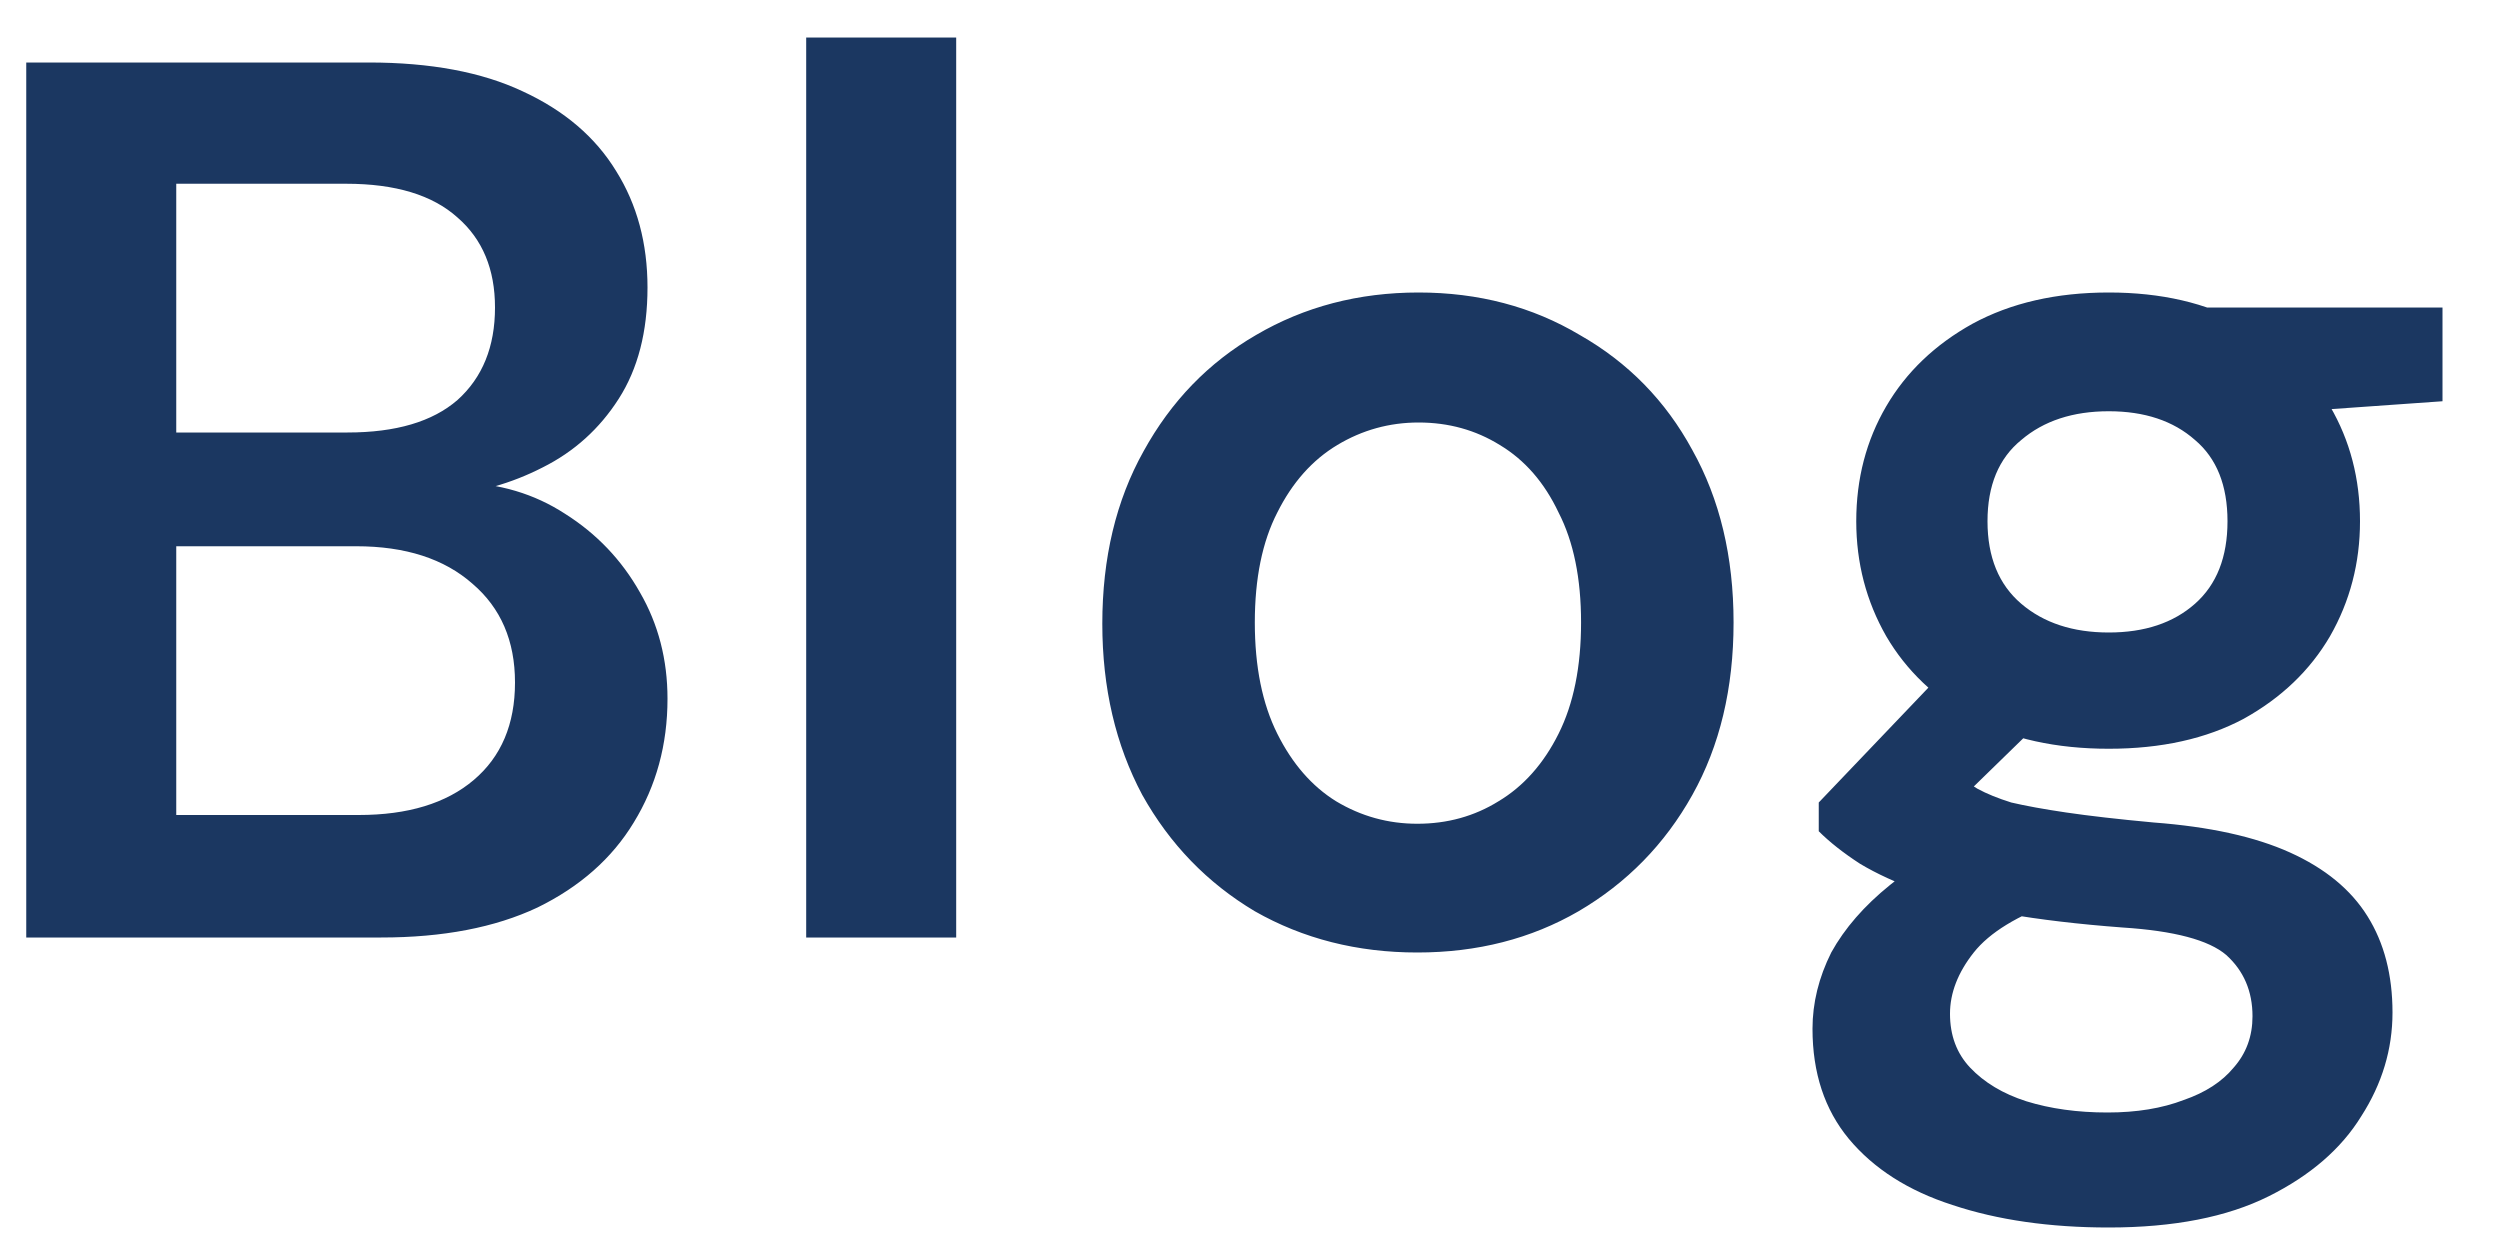 <svg width="40" height="20" viewBox="0 0 40 20" fill="none" xmlns="http://www.w3.org/2000/svg">
<path d="M0.42 15V1H5.9C6.887 1 7.707 1.153 8.36 1.46C9.027 1.767 9.527 2.193 9.86 2.74C10.193 3.273 10.36 3.893 10.36 4.6C10.36 5.307 10.207 5.9 9.9 6.38C9.593 6.86 9.187 7.227 8.68 7.48C8.187 7.733 7.647 7.887 7.06 7.94L7.36 7.72C7.987 7.733 8.547 7.9 9.04 8.22C9.547 8.54 9.947 8.96 10.24 9.48C10.533 9.987 10.68 10.553 10.68 11.18C10.68 11.913 10.5 12.573 10.14 13.16C9.793 13.733 9.28 14.187 8.6 14.52C7.92 14.84 7.087 15 6.1 15H0.42ZM2.82 13.04H5.74C6.527 13.04 7.14 12.853 7.58 12.48C8.02 12.107 8.24 11.587 8.24 10.92C8.24 10.253 8.013 9.727 7.56 9.34C7.107 8.94 6.487 8.74 5.7 8.74H2.82V13.04ZM2.82 6.92H5.56C6.333 6.92 6.92 6.747 7.32 6.4C7.72 6.04 7.92 5.547 7.92 4.92C7.92 4.307 7.72 3.827 7.32 3.48C6.92 3.12 6.327 2.94 5.54 2.94H2.82V6.92ZM12.899 15V0.6H15.299V15H12.899ZM22.677 15.24C21.717 15.24 20.85 15.02 20.077 14.58C19.317 14.127 18.717 13.507 18.277 12.72C17.85 11.92 17.637 11.007 17.637 9.98C17.637 8.927 17.857 8.007 18.297 7.22C18.737 6.42 19.337 5.8 20.097 5.36C20.87 4.907 21.737 4.68 22.697 4.68C23.657 4.68 24.517 4.907 25.277 5.36C26.05 5.8 26.65 6.413 27.077 7.2C27.517 7.987 27.737 8.907 27.737 9.96C27.737 11.013 27.517 11.933 27.077 12.72C26.637 13.507 26.03 14.127 25.257 14.58C24.497 15.02 23.637 15.24 22.677 15.24ZM22.677 13.18C23.157 13.18 23.59 13.06 23.977 12.82C24.377 12.58 24.697 12.22 24.937 11.74C25.177 11.26 25.297 10.667 25.297 9.96C25.297 9.253 25.177 8.667 24.937 8.2C24.71 7.72 24.397 7.36 23.997 7.12C23.61 6.88 23.177 6.76 22.697 6.76C22.23 6.76 21.797 6.88 21.397 7.12C20.997 7.36 20.677 7.72 20.437 8.2C20.197 8.667 20.077 9.253 20.077 9.96C20.077 10.667 20.197 11.26 20.437 11.74C20.677 12.22 20.99 12.58 21.377 12.82C21.777 13.06 22.21 13.18 22.677 13.18ZM33.74 19.64C32.794 19.64 31.96 19.52 31.24 19.28C30.534 19.053 29.98 18.7 29.58 18.22C29.194 17.753 29 17.167 29 16.46C29 16.047 29.1 15.64 29.3 15.24C29.514 14.853 29.827 14.493 30.24 14.16C30.667 13.813 31.207 13.513 31.86 13.26L32.92 14.42C32.28 14.647 31.834 14.92 31.58 15.24C31.327 15.56 31.2 15.887 31.2 16.22C31.2 16.567 31.307 16.853 31.52 17.08C31.747 17.32 32.047 17.5 32.42 17.62C32.807 17.74 33.24 17.8 33.72 17.8C34.187 17.8 34.593 17.733 34.94 17.6C35.287 17.48 35.553 17.307 35.74 17.08C35.94 16.853 36.04 16.58 36.04 16.26C36.04 15.86 35.9 15.533 35.62 15.28C35.34 15.04 34.787 14.893 33.96 14.84C33.254 14.787 32.633 14.713 32.1 14.62C31.567 14.513 31.107 14.393 30.72 14.26C30.347 14.127 30.027 13.98 29.76 13.82C29.494 13.647 29.273 13.473 29.1 13.3V12.84L31.2 10.64L32.98 11.22L30.62 13.52L31.24 12.36C31.373 12.453 31.507 12.54 31.64 12.62C31.787 12.7 31.967 12.773 32.18 12.84C32.407 12.893 32.7 12.947 33.06 13C33.42 13.053 33.887 13.107 34.46 13.16C35.353 13.227 36.08 13.387 36.64 13.64C37.2 13.893 37.614 14.233 37.88 14.66C38.147 15.087 38.28 15.6 38.28 16.2C38.28 16.787 38.114 17.34 37.78 17.86C37.46 18.38 36.967 18.807 36.3 19.14C35.633 19.473 34.78 19.64 33.74 19.64ZM33.74 11.98C32.9 11.98 32.173 11.82 31.56 11.5C30.96 11.167 30.5 10.727 30.18 10.18C29.86 9.62 29.7 9.007 29.7 8.34C29.7 7.66 29.86 7.047 30.18 6.5C30.5 5.953 30.96 5.513 31.56 5.18C32.173 4.847 32.9 4.68 33.74 4.68C34.58 4.68 35.3 4.847 35.9 5.18C36.5 5.513 36.96 5.953 37.28 6.5C37.6 7.047 37.76 7.66 37.76 8.34C37.76 9.007 37.6 9.62 37.28 10.18C36.96 10.727 36.5 11.167 35.9 11.5C35.3 11.82 34.58 11.98 33.74 11.98ZM33.74 10.12C34.313 10.12 34.773 9.967 35.12 9.66C35.467 9.353 35.64 8.913 35.64 8.34C35.64 7.767 35.467 7.333 35.12 7.04C34.773 6.733 34.313 6.58 33.74 6.58C33.167 6.58 32.7 6.733 32.34 7.04C31.98 7.333 31.8 7.767 31.8 8.34C31.8 8.913 31.98 9.353 32.34 9.66C32.7 9.967 33.167 10.12 33.74 10.12ZM35.4 6.68L34.94 4.92H39.08V6.42L35.4 6.68Z" fill="#1B3761"/>
</svg>
